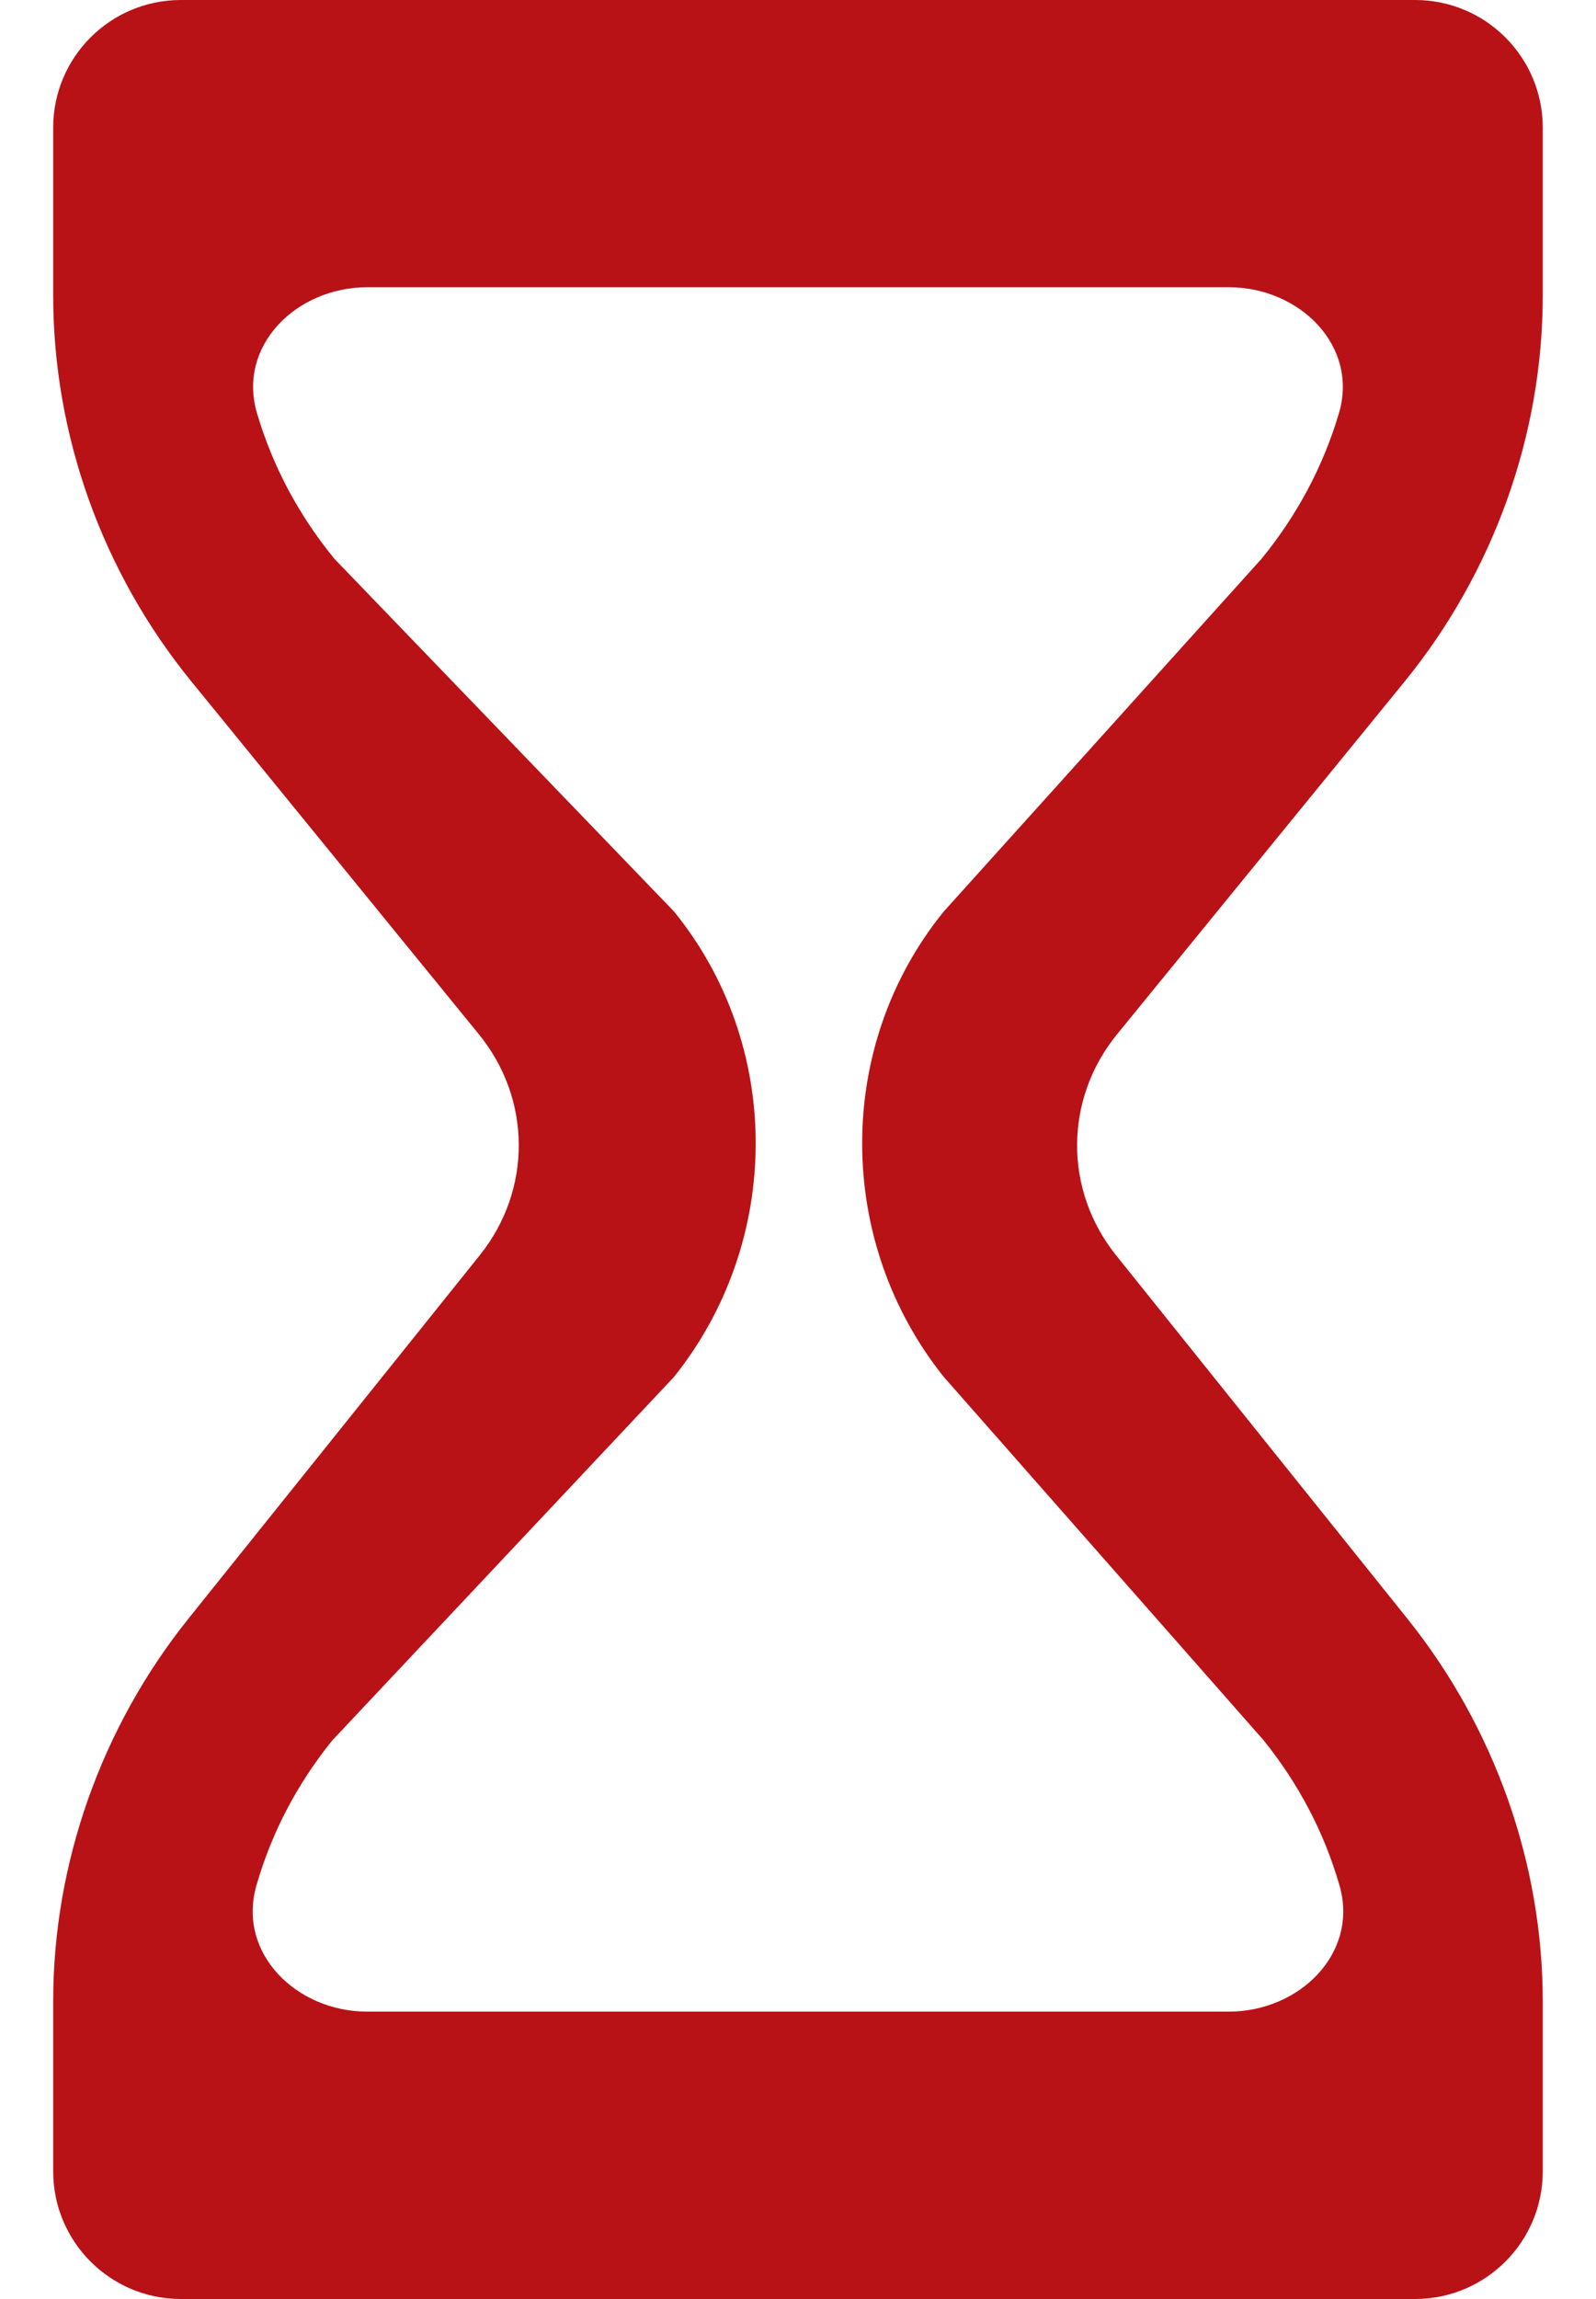 <svg width="25" height="36" viewBox="0 0 25 36" fill="none" xmlns="http://www.w3.org/2000/svg">
    <path d="M21.998 10.678C23.395 8.964 24.166 6.813 24.166 4.625V2C24.166 0.895 23.271 0 22.166 0H2.833C1.728 0 0.833 0.895 0.833 2V4.625C0.833 6.813 1.603 8.963 3.002 10.677L7.502 16.197C8.329 17.212 8.335 18.634 7.515 19.656L2.951 25.347C1.586 27.051 0.833 29.18 0.833 31.34V34C0.833 35.105 1.728 36 2.833 36H22.166C23.271 36 24.166 35.105 24.166 34V31.34C24.166 29.18 23.412 27.052 22.047 25.349L17.483 19.657C16.663 18.636 16.669 17.214 17.496 16.198L21.998 10.678ZM14.786 21.564L19.797 27.255C20.344 27.938 20.742 28.692 20.982 29.524C21.288 30.586 20.354 31.5 19.25 31.5H5.75C4.645 31.5 3.711 30.586 4.017 29.524C4.256 28.692 4.654 27.938 5.202 27.256L10.555 21.564C12.257 19.443 12.273 16.377 10.555 14.27L5.237 8.749C4.683 8.071 4.274 7.31 4.026 6.472C3.713 5.413 4.645 4.498 5.75 4.498H19.25C20.354 4.498 21.286 5.413 20.973 6.472C20.724 7.311 20.315 8.071 19.762 8.749L14.786 14.27C13.07 16.377 13.086 19.446 14.786 21.564Z" fill="#B81217"/>
</svg>
